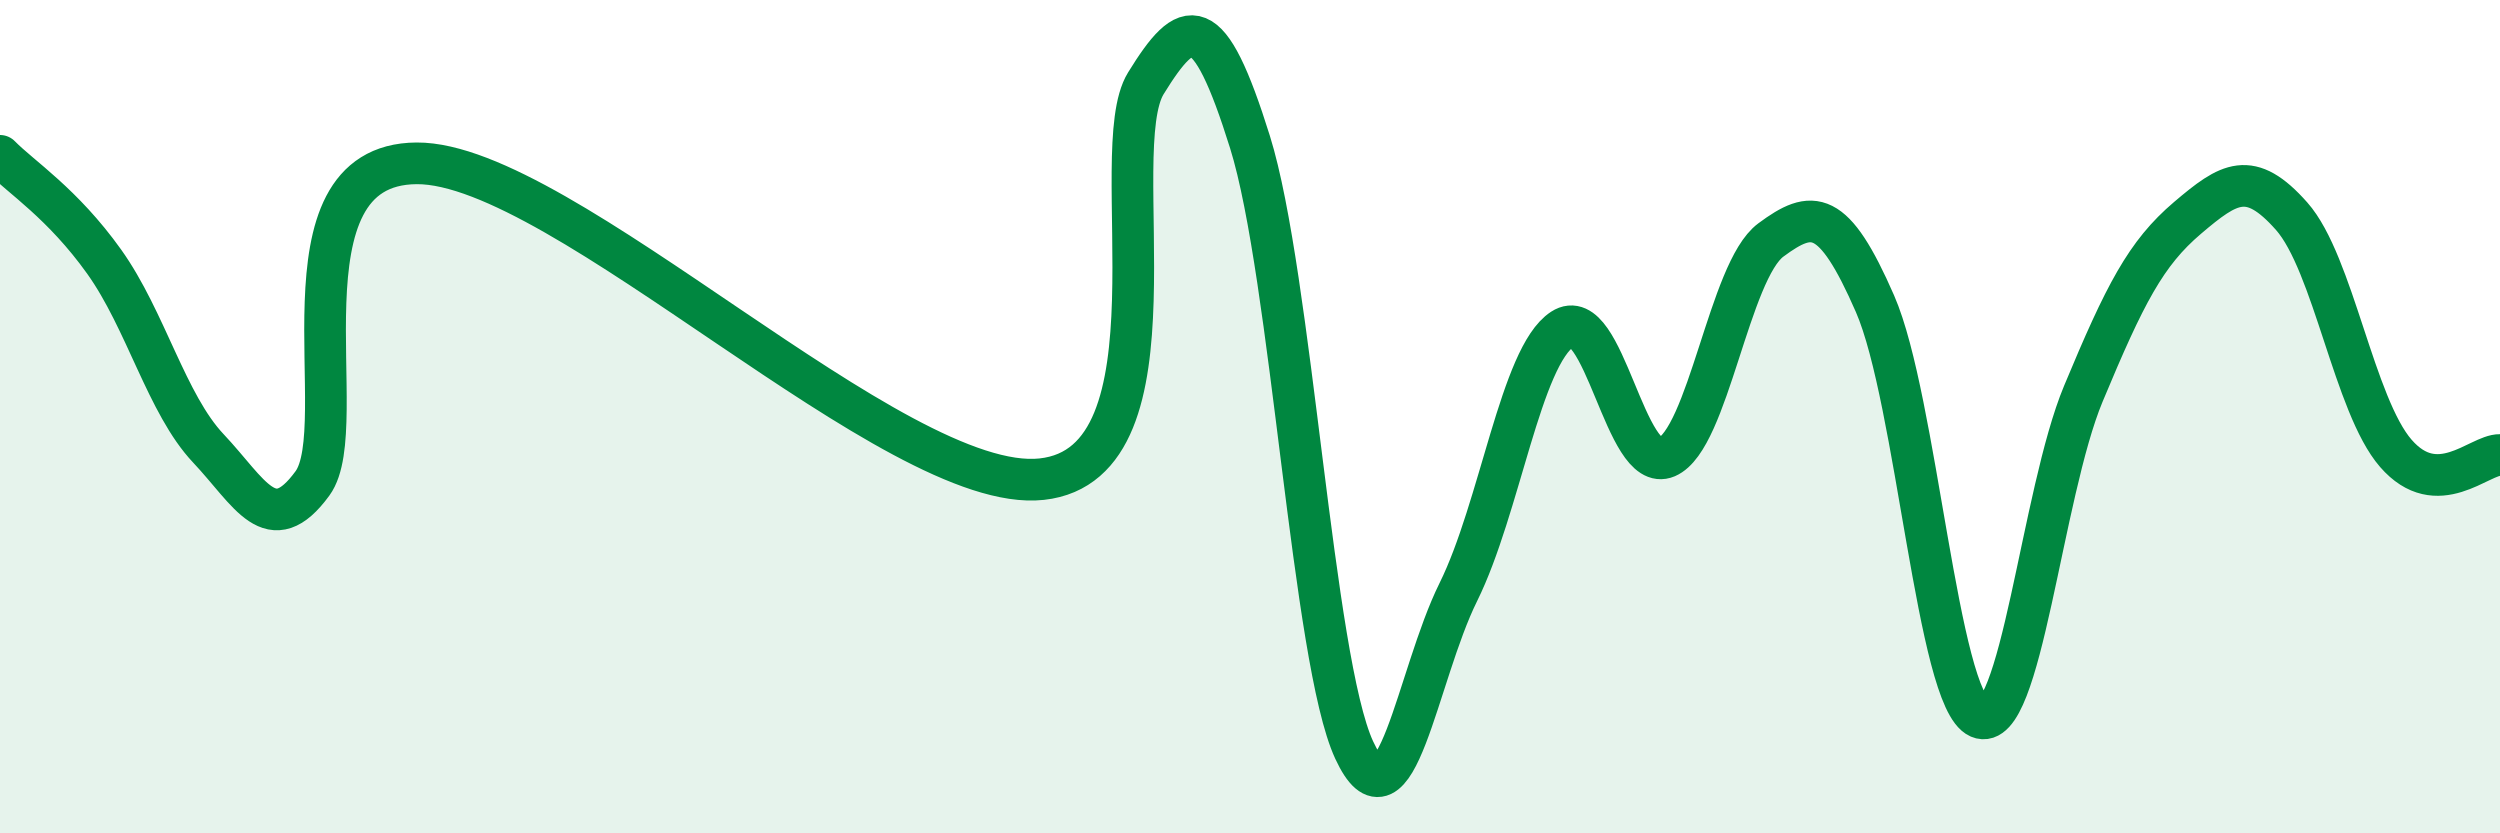 
    <svg width="60" height="20" viewBox="0 0 60 20" xmlns="http://www.w3.org/2000/svg">
      <path
        d="M 0,3.74 C 0.5,4.25 1.5,4.88 2.5,6.28 C 3.5,7.68 4,9.7 5,10.76 C 6,11.82 6.5,12.97 7.5,11.6 C 8.5,10.23 6.5,3.94 10,3.92 C 13.5,3.9 21.5,11.88 25,11.5 C 28.5,11.12 26.5,3.62 27.5,2 C 28.5,0.38 29,0.21 30,3.41 C 31,6.61 31.5,15.84 32.5,18 C 33.5,20.16 34,16.23 35,14.21 C 36,12.19 36.5,8.55 37.5,7.9 C 38.5,7.25 39,11.4 40,10.97 C 41,10.54 41.5,6.5 42.5,5.76 C 43.5,5.02 44,5 45,7.29 C 46,9.58 46.5,16.79 47.5,17.22 C 48.5,17.65 49,11.85 50,9.45 C 51,7.05 51.5,6.08 52.5,5.23 C 53.5,4.38 54,4.06 55,5.19 C 56,6.32 56.5,9.73 57.5,10.88 C 58.5,12.03 59.5,10.91 60,10.92L60 20L0 20Z"
        fill="#008740"
        opacity="0.1"
        stroke-linecap="round"
        stroke-linejoin="round"
      />
      <path
        d="M 0,3.74 C 0.5,4.25 1.5,4.88 2.5,6.28 C 3.5,7.68 4,9.7 5,10.76 C 6,11.82 6.5,12.97 7.5,11.6 C 8.5,10.23 6.5,3.94 10,3.92 C 13.5,3.9 21.5,11.88 25,11.5 C 28.5,11.12 26.5,3.62 27.5,2 C 28.5,0.38 29,0.21 30,3.41 C 31,6.61 31.5,15.84 32.5,18 C 33.5,20.16 34,16.23 35,14.21 C 36,12.19 36.5,8.55 37.5,7.9 C 38.5,7.25 39,11.4 40,10.97 C 41,10.54 41.5,6.5 42.5,5.76 C 43.5,5.02 44,5 45,7.29 C 46,9.58 46.5,16.79 47.5,17.22 C 48.5,17.65 49,11.85 50,9.45 C 51,7.05 51.5,6.08 52.5,5.23 C 53.5,4.38 54,4.06 55,5.19 C 56,6.32 56.5,9.73 57.5,10.88 C 58.5,12.03 59.5,10.91 60,10.92"
        stroke="#008740"
        stroke-width="1"
        fill="none"
        stroke-linecap="round"
        stroke-linejoin="round"
      />
    </svg>
  